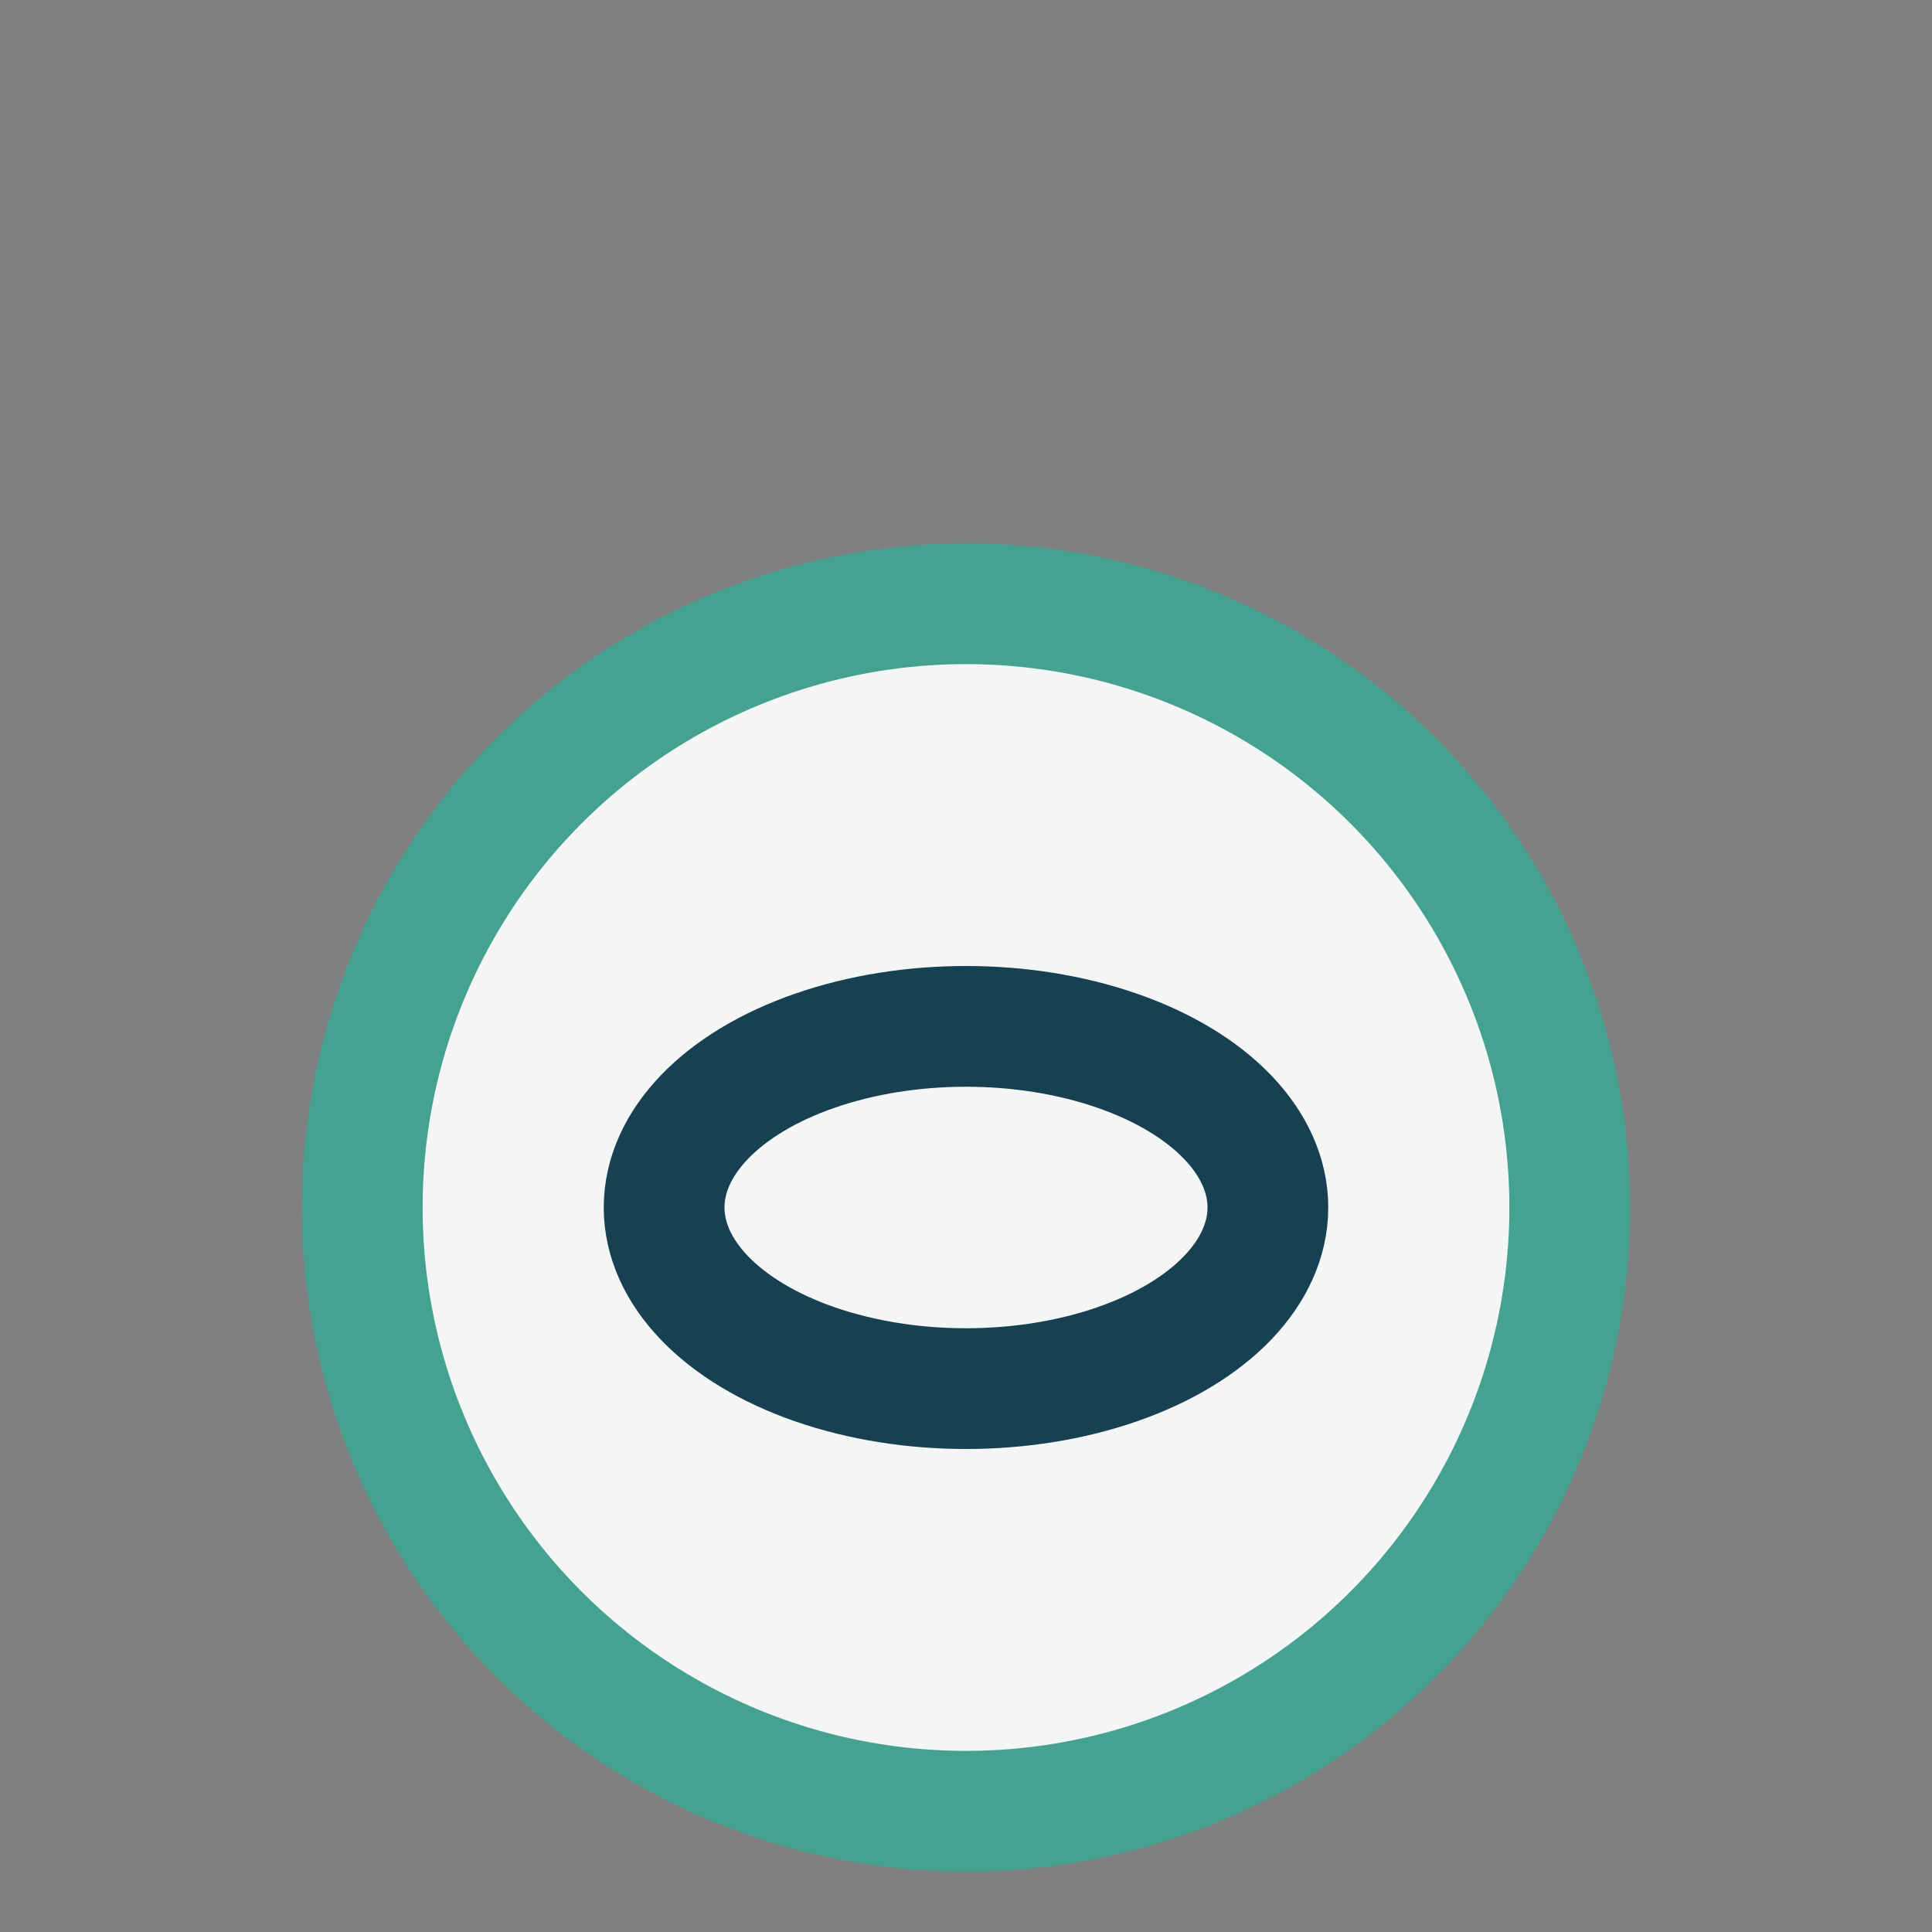 <?xml version="1.0" encoding="UTF-8"?>
<svg xmlns="http://www.w3.org/2000/svg" width="32" height="32" viewBox="0 0 32 32"><rect x="0" y="0" width="32" height="32" fill="#808080" stroke="none"/><circle cx="16" cy="20" r="10" fill="#F3F6F4" stroke="#45A291" stroke-width="2"/><ellipse cx="16" cy="20" rx="5" ry="3" fill="none" stroke="#184053" stroke-width="2"/></svg>